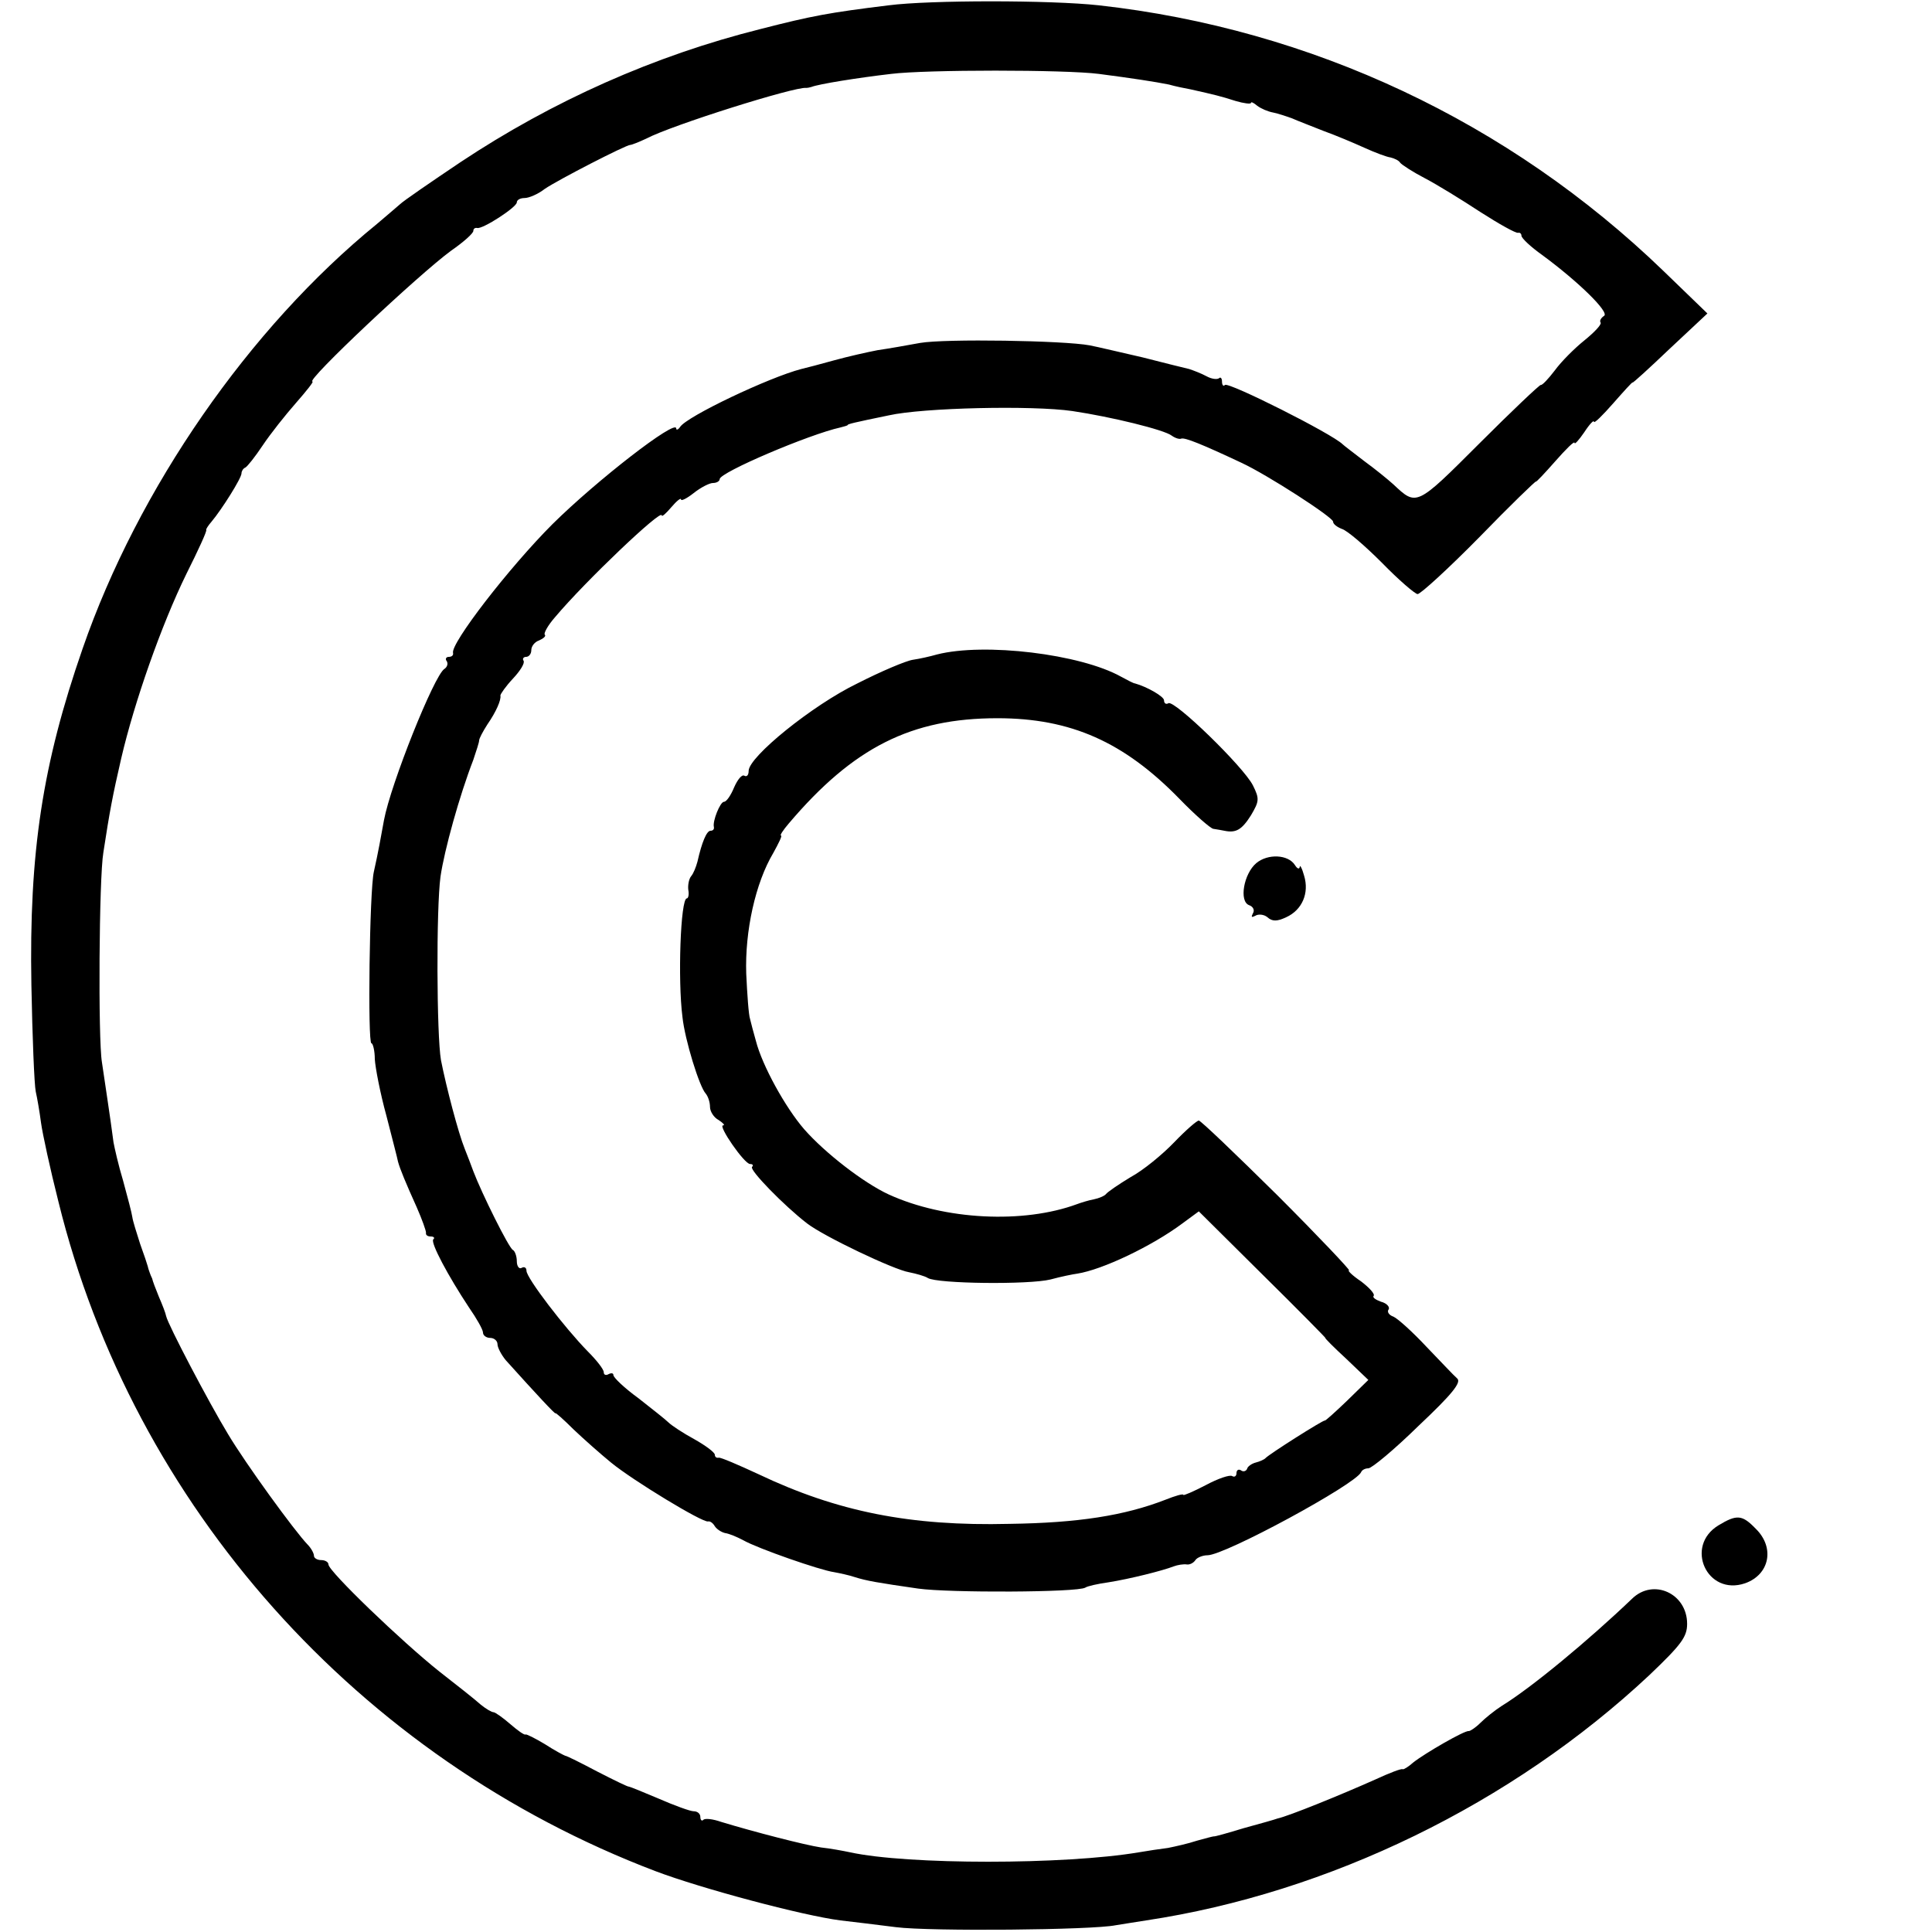 <?xml version="1.0" standalone="no"?>
<!DOCTYPE svg PUBLIC "-//W3C//DTD SVG 20010904//EN"
 "http://www.w3.org/TR/2001/REC-SVG-20010904/DTD/svg10.dtd">
<svg version="1.0" xmlns="http://www.w3.org/2000/svg"
 width="400pt" height="400pt" viewBox="0 0 400 400"
 preserveAspectRatio="xMidYMid meet">
<g transform="translate(0,400) scale(0.1,-0.1)"
fill="#000000" stroke="none">
<path d="M1840 3989 c-123 -15 -160 -22 -265 -49 -220 -55 -431 -149 -622
-276 -61 -41 -118 -80 -125 -87 -7 -6 -29 -25 -48 -41 -264 -215 -494 -547
-609 -879 -83 -239 -111 -421 -106 -697 2 -107 6 -206 9 -220 3 -13 8 -42 11
-65 3 -22 19 -96 36 -163 155 -630 621 -1152 1236 -1386 95 -36 305 -92 383
-102 25 -3 77 -9 115 -14 70 -9 407 -6 455 4 14 2 42 7 63 10 378 57 757 241
1042 508 66 63 78 79 78 106 0 63 -70 95 -114 52 -90 -86 -208 -184 -270 -222
-14 -9 -34 -25 -44 -35 -10 -10 -21 -17 -24 -17 -8 2 -91 -46 -115 -65 -10 -9
-20 -15 -22 -14 -2 2 -28 -8 -56 -21 -74 -33 -180 -76 -203 -81 -5 -2 -37 -11
-70 -20 -33 -10 -61 -18 -62 -17 -2 0 -17 -4 -35 -9 -18 -6 -45 -12 -60 -15
-16 -2 -43 -6 -60 -9 -154 -26 -479 -26 -598 0 -14 3 -41 8 -60 10 -33 5 -138
32 -207 53 -17 6 -34 8 -37 4 -3 -3 -6 0 -6 6 0 7 -6 12 -14 12 -7 0 -40 12
-72 26 -33 14 -60 25 -62 25 -1 -1 -30 13 -65 31 -34 18 -64 33 -67 33 -3 1
-22 11 -42 24 -20 12 -38 21 -40 20 -2 -2 -16 8 -31 21 -16 14 -32 25 -35 25
-4 0 -16 7 -27 16 -11 10 -49 40 -85 68 -78 62 -230 208 -230 222 0 5 -7 9
-15 9 -8 0 -15 4 -15 9 0 5 -6 16 -13 23 -27 28 -128 167 -165 229 -40 66
-124 226 -128 244 -1 6 -8 24 -15 40 -7 17 -13 33 -14 38 -2 4 -4 9 -5 12 -1
3 -3 8 -4 13 -1 4 -8 25 -16 47 -7 22 -15 47 -16 55 -1 8 -10 42 -19 75 -10
33 -18 69 -20 80 -7 54 -18 124 -24 166 -8 47 -6 382 3 434 13 85 19 117 37
195 27 116 83 276 135 382 24 48 43 89 41 91 -1 1 4 9 11 17 21 25 62 90 62
100 0 4 3 10 8 12 4 2 20 22 36 46 16 24 47 63 69 88 21 24 37 44 34 44 -16 0
220 222 287 271 26 18 46 36 46 41 0 4 3 7 8 6 11 -3 82 43 82 53 0 5 7 9 16
9 9 0 28 8 42 19 28 19 168 91 177 91 3 0 18 6 33 13 53 28 308 108 331 105 3
0 8 1 11 2 15 6 96 19 165 27 72 9 360 9 430 0 69 -9 115 -16 145 -22 14 -4
34 -8 45 -10 49 -11 62 -14 93 -24 17 -5 32 -7 32 -4 0 3 6 0 13 -6 8 -6 22
-12 33 -14 10 -2 28 -8 39 -12 11 -5 40 -16 65 -26 25 -9 63 -25 85 -35 22
-10 46 -19 54 -20 8 -2 17 -6 20 -11 3 -4 26 -19 51 -32 25 -13 77 -45 115
-70 39 -25 73 -44 78 -43 4 1 7 -2 7 -6 0 -5 19 -23 43 -40 76 -56 140 -119
128 -126 -6 -4 -10 -10 -7 -14 2 -4 -13 -20 -34 -37 -20 -16 -48 -44 -61 -62
-13 -17 -26 -31 -29 -30 -3 0 -60 -54 -128 -122 -130 -130 -129 -129 -177 -84
-11 10 -38 32 -60 48 -22 17 -42 32 -45 35 -22 22 -237 130 -244 123 -3 -4 -6
0 -6 7 0 7 -3 10 -6 7 -4 -3 -15 -2 -26 4 -11 6 -27 12 -36 15 -9 2 -53 13
-96 24 -44 10 -94 22 -110 25 -53 10 -299 14 -351 5 -27 -5 -67 -12 -88 -15
-21 -4 -61 -13 -90 -21 -29 -8 -59 -16 -68 -18 -66 -17 -237 -98 -251 -120 -4
-6 -8 -7 -8 -3 0 20 -164 -107 -256 -198 -90 -90 -212 -248 -206 -267 1 -5 -3
-8 -9 -8 -5 0 -8 -4 -4 -9 3 -5 1 -12 -5 -16 -21 -13 -111 -238 -125 -313 -6
-33 -12 -67 -21 -107 -9 -39 -13 -355 -5 -355 3 0 7 -15 7 -33 1 -17 11 -70
24 -117 12 -47 23 -89 24 -95 4 -15 16 -44 39 -95 11 -25 19 -48 19 -52 -1 -5
3 -8 10 -8 6 0 9 -3 5 -6 -6 -7 31 -76 74 -141 16 -23 29 -46 29 -52 0 -6 7
-11 15 -11 8 0 15 -6 15 -13 0 -7 8 -22 17 -33 63 -70 103 -113 103 -110 0 2
17 -13 37 -33 21 -20 56 -51 78 -69 45 -37 190 -125 201 -122 4 1 10 -3 14
-10 4 -6 13 -12 21 -14 8 -1 25 -8 38 -15 30 -17 159 -62 188 -66 11 -2 30 -6
42 -10 25 -8 49 -12 132 -24 64 -9 330 -8 346 2 4 3 26 8 48 11 44 7 112 24
135 33 8 3 20 5 27 4 6 -1 14 3 18 9 3 5 15 10 25 10 36 0 307 147 318 172 2
5 9 8 15 8 7 0 54 39 104 88 70 66 89 90 80 98 -7 6 -35 36 -64 66 -28 30 -59
58 -68 62 -9 3 -14 10 -10 15 3 5 -4 13 -16 16 -11 4 -18 9 -15 12 3 4 -9 17
-26 30 -18 12 -29 23 -25 23 3 0 -63 70 -148 155 -86 85 -159 155 -163 155 -4
0 -27 -20 -51 -45 -24 -25 -64 -58 -90 -72 -25 -15 -48 -31 -51 -35 -3 -4 -15
-9 -25 -11 -11 -2 -27 -7 -35 -10 -111 -41 -274 -33 -390 20 -52 24 -132 86
-175 135 -39 45 -87 132 -100 183 -5 17 -10 37 -12 45 -3 8 -6 51 -8 94 -3 88
19 188 56 250 11 20 19 36 16 36 -3 0 4 11 16 25 134 158 254 218 432 218 152
0 262 -49 377 -167 32 -33 64 -61 70 -62 7 -1 18 -3 23 -4 24 -5 36 2 55 32
17 29 18 34 4 62 -19 38 -163 178 -175 170 -5 -3 -9 0 -9 6 0 8 -35 28 -60 35
-3 0 -16 7 -29 14 -84 47 -283 71 -381 46 -14 -4 -36 -9 -50 -11 -14 -2 -66
-24 -115 -49 -93 -45 -225 -152 -225 -181 0 -9 -4 -13 -9 -10 -5 3 -14 -8 -21
-24 -7 -17 -16 -30 -21 -30 -8 0 -24 -40 -21 -52 1 -5 -2 -8 -7 -8 -8 0 -18
-24 -27 -64 -3 -11 -8 -24 -13 -30 -5 -6 -7 -19 -6 -28 2 -10 0 -18 -3 -18
-13 0 -19 -169 -9 -246 5 -47 35 -144 48 -158 5 -6 9 -18 9 -28 0 -9 8 -22 18
-27 9 -6 14 -11 9 -11 -11 0 44 -80 56 -80 6 0 7 -3 4 -6 -6 -6 66 -80 114
-117 35 -27 180 -96 211 -101 15 -3 33 -8 39 -12 20 -12 210 -14 254 -3 22 6
47 11 55 12 52 8 155 57 218 104 l34 25 132 -131 c73 -72 131 -131 130 -131
-2 0 18 -20 43 -43 l46 -44 -44 -43 c-24 -23 -45 -42 -46 -41 -4 1 -116 -70
-123 -78 -3 -3 -12 -7 -20 -9 -8 -2 -17 -8 -18 -13 -2 -5 -8 -7 -13 -3 -5 3
-9 0 -9 -6 0 -6 -4 -9 -9 -6 -5 3 -29 -5 -55 -19 -25 -13 -46 -22 -46 -20 0 3
-17 -2 -37 -10 -85 -33 -181 -48 -323 -50 -205 -5 -356 25 -520 103 -41 19
-78 35 -82 34 -5 -1 -8 2 -8 6 0 5 -19 19 -42 32 -24 13 -48 29 -54 35 -6 6
-34 28 -62 50 -29 21 -52 43 -52 48 0 4 -4 5 -10 2 -5 -3 -10 -2 -10 4 0 6
-15 25 -33 43 -48 49 -127 152 -127 167 0 7 -5 9 -10 6 -5 -3 -10 3 -10 14 0
10 -4 21 -8 23 -8 3 -65 118 -82 163 -4 11 -12 32 -18 47 -13 32 -38 127 -49
183 -9 51 -10 314 -1 380 8 55 39 167 68 242 6 18 12 36 12 40 0 4 8 19 17 33
18 26 29 51 27 60 0 3 11 19 26 35 15 16 25 32 22 37 -3 4 0 8 5 8 6 0 11 6
11 14 0 8 7 17 16 20 9 4 15 9 12 12 -3 2 6 19 21 36 63 75 221 225 221 211 0
-4 9 4 20 17 11 13 20 20 20 16 0 -4 12 2 26 13 15 12 33 21 40 21 8 0 14 4
14 8 0 14 186 93 250 107 8 2 15 4 15 5 0 2 12 5 85 20 71 16 297 21 380 9 81
-12 191 -39 206 -51 7 -5 16 -8 20 -6 8 2 41 -11 124 -50 54 -25 190 -113 190
-122 0 -5 8 -11 18 -15 11 -3 48 -35 83 -70 35 -36 69 -65 74 -65 6 0 64 53
128 118 64 66 117 117 117 115 0 -2 18 17 40 42 22 25 40 43 40 38 0 -4 9 6
20 22 11 17 20 26 20 22 0 -5 18 13 40 38 22 25 40 45 40 43 0 -2 35 30 77 70
l78 73 -91 88 c-320 309 -729 501 -1169 550 -100 11 -350 11 -435 0z"/>
<path d="M2601 2213 c-26 -22 -36 -79 -15 -87 9 -3 12 -11 8 -17 -4 -8 -3 -9
5 -5 6 4 18 3 25 -3 10 -9 20 -9 39 0 33 15 48 50 37 86 -4 15 -9 24 -9 18 -1
-5 -5 -4 -10 4 -14 22 -56 24 -80 4z"/>
<path d="M3558 842 c-71 -43 -24 -147 55 -120 51 18 62 74 22 113 -28 29 -39
30 -77 7z"/>
</g>
</svg>
